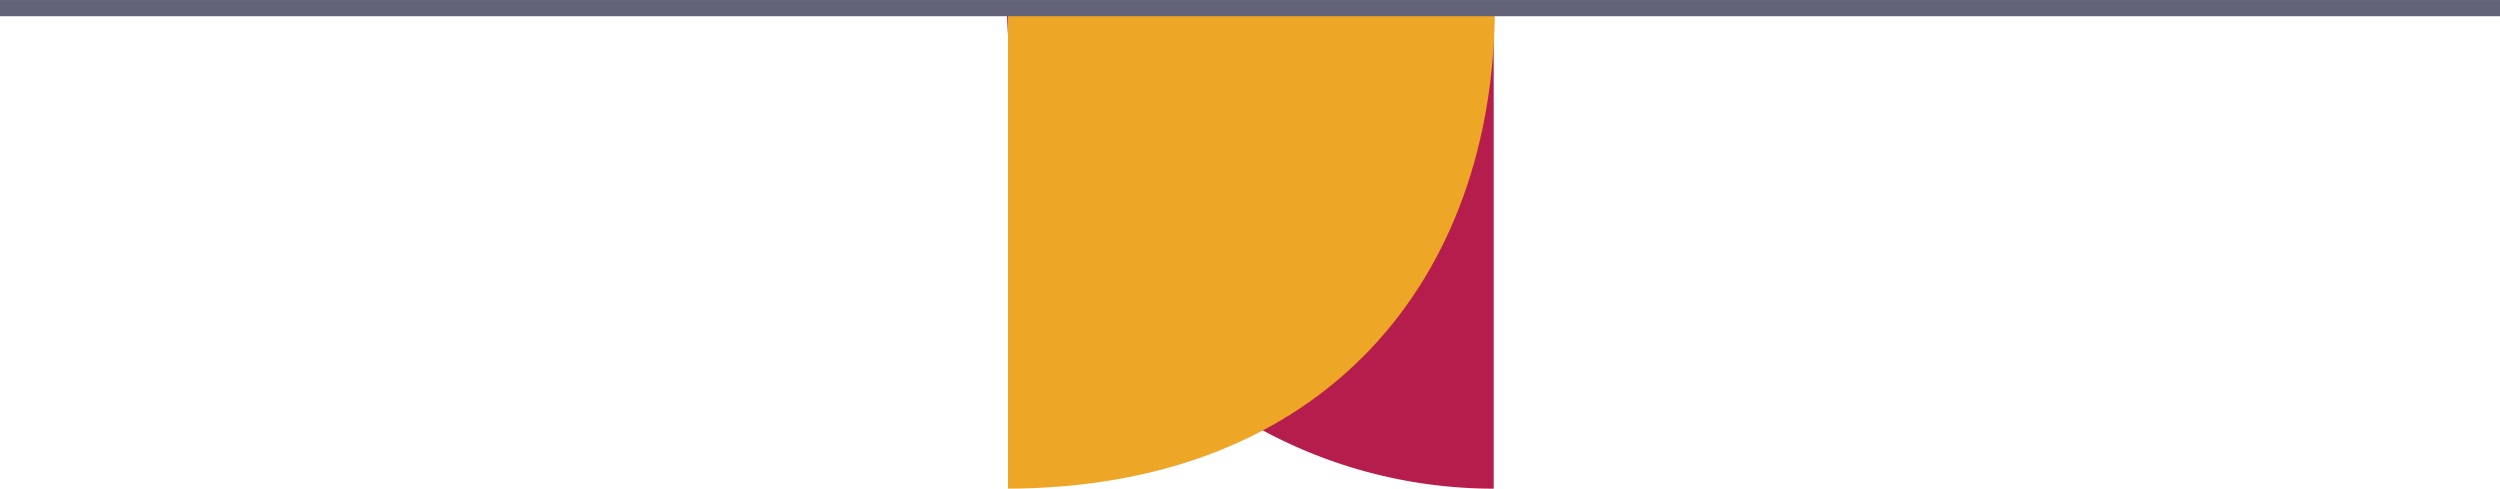 <svg xmlns="http://www.w3.org/2000/svg" viewBox="0 0 437 85.42"><defs><style>.cls-1{fill:#b51e4c;}.cls-2{fill:#eea626;}.cls-3{fill:none;stroke:#626279;stroke-miterlimit:10;stroke-width:2.83px;}</style></defs><g id="Layer_2" data-name="Layer 2"><g id="Layer_1-2" data-name="Layer 1"><path class="cls-1" d="M176,.31h85.1V85.42A85.11,85.11,0,0,1,176,.31Z"/><path class="cls-2" d="M176.2.31h85.1v.77c0,47.33-29.4,84.34-85.6,84.34h.5Z"/><line class="cls-3" y1="1.42" x2="437" y2="1.42"/></g></g></svg>